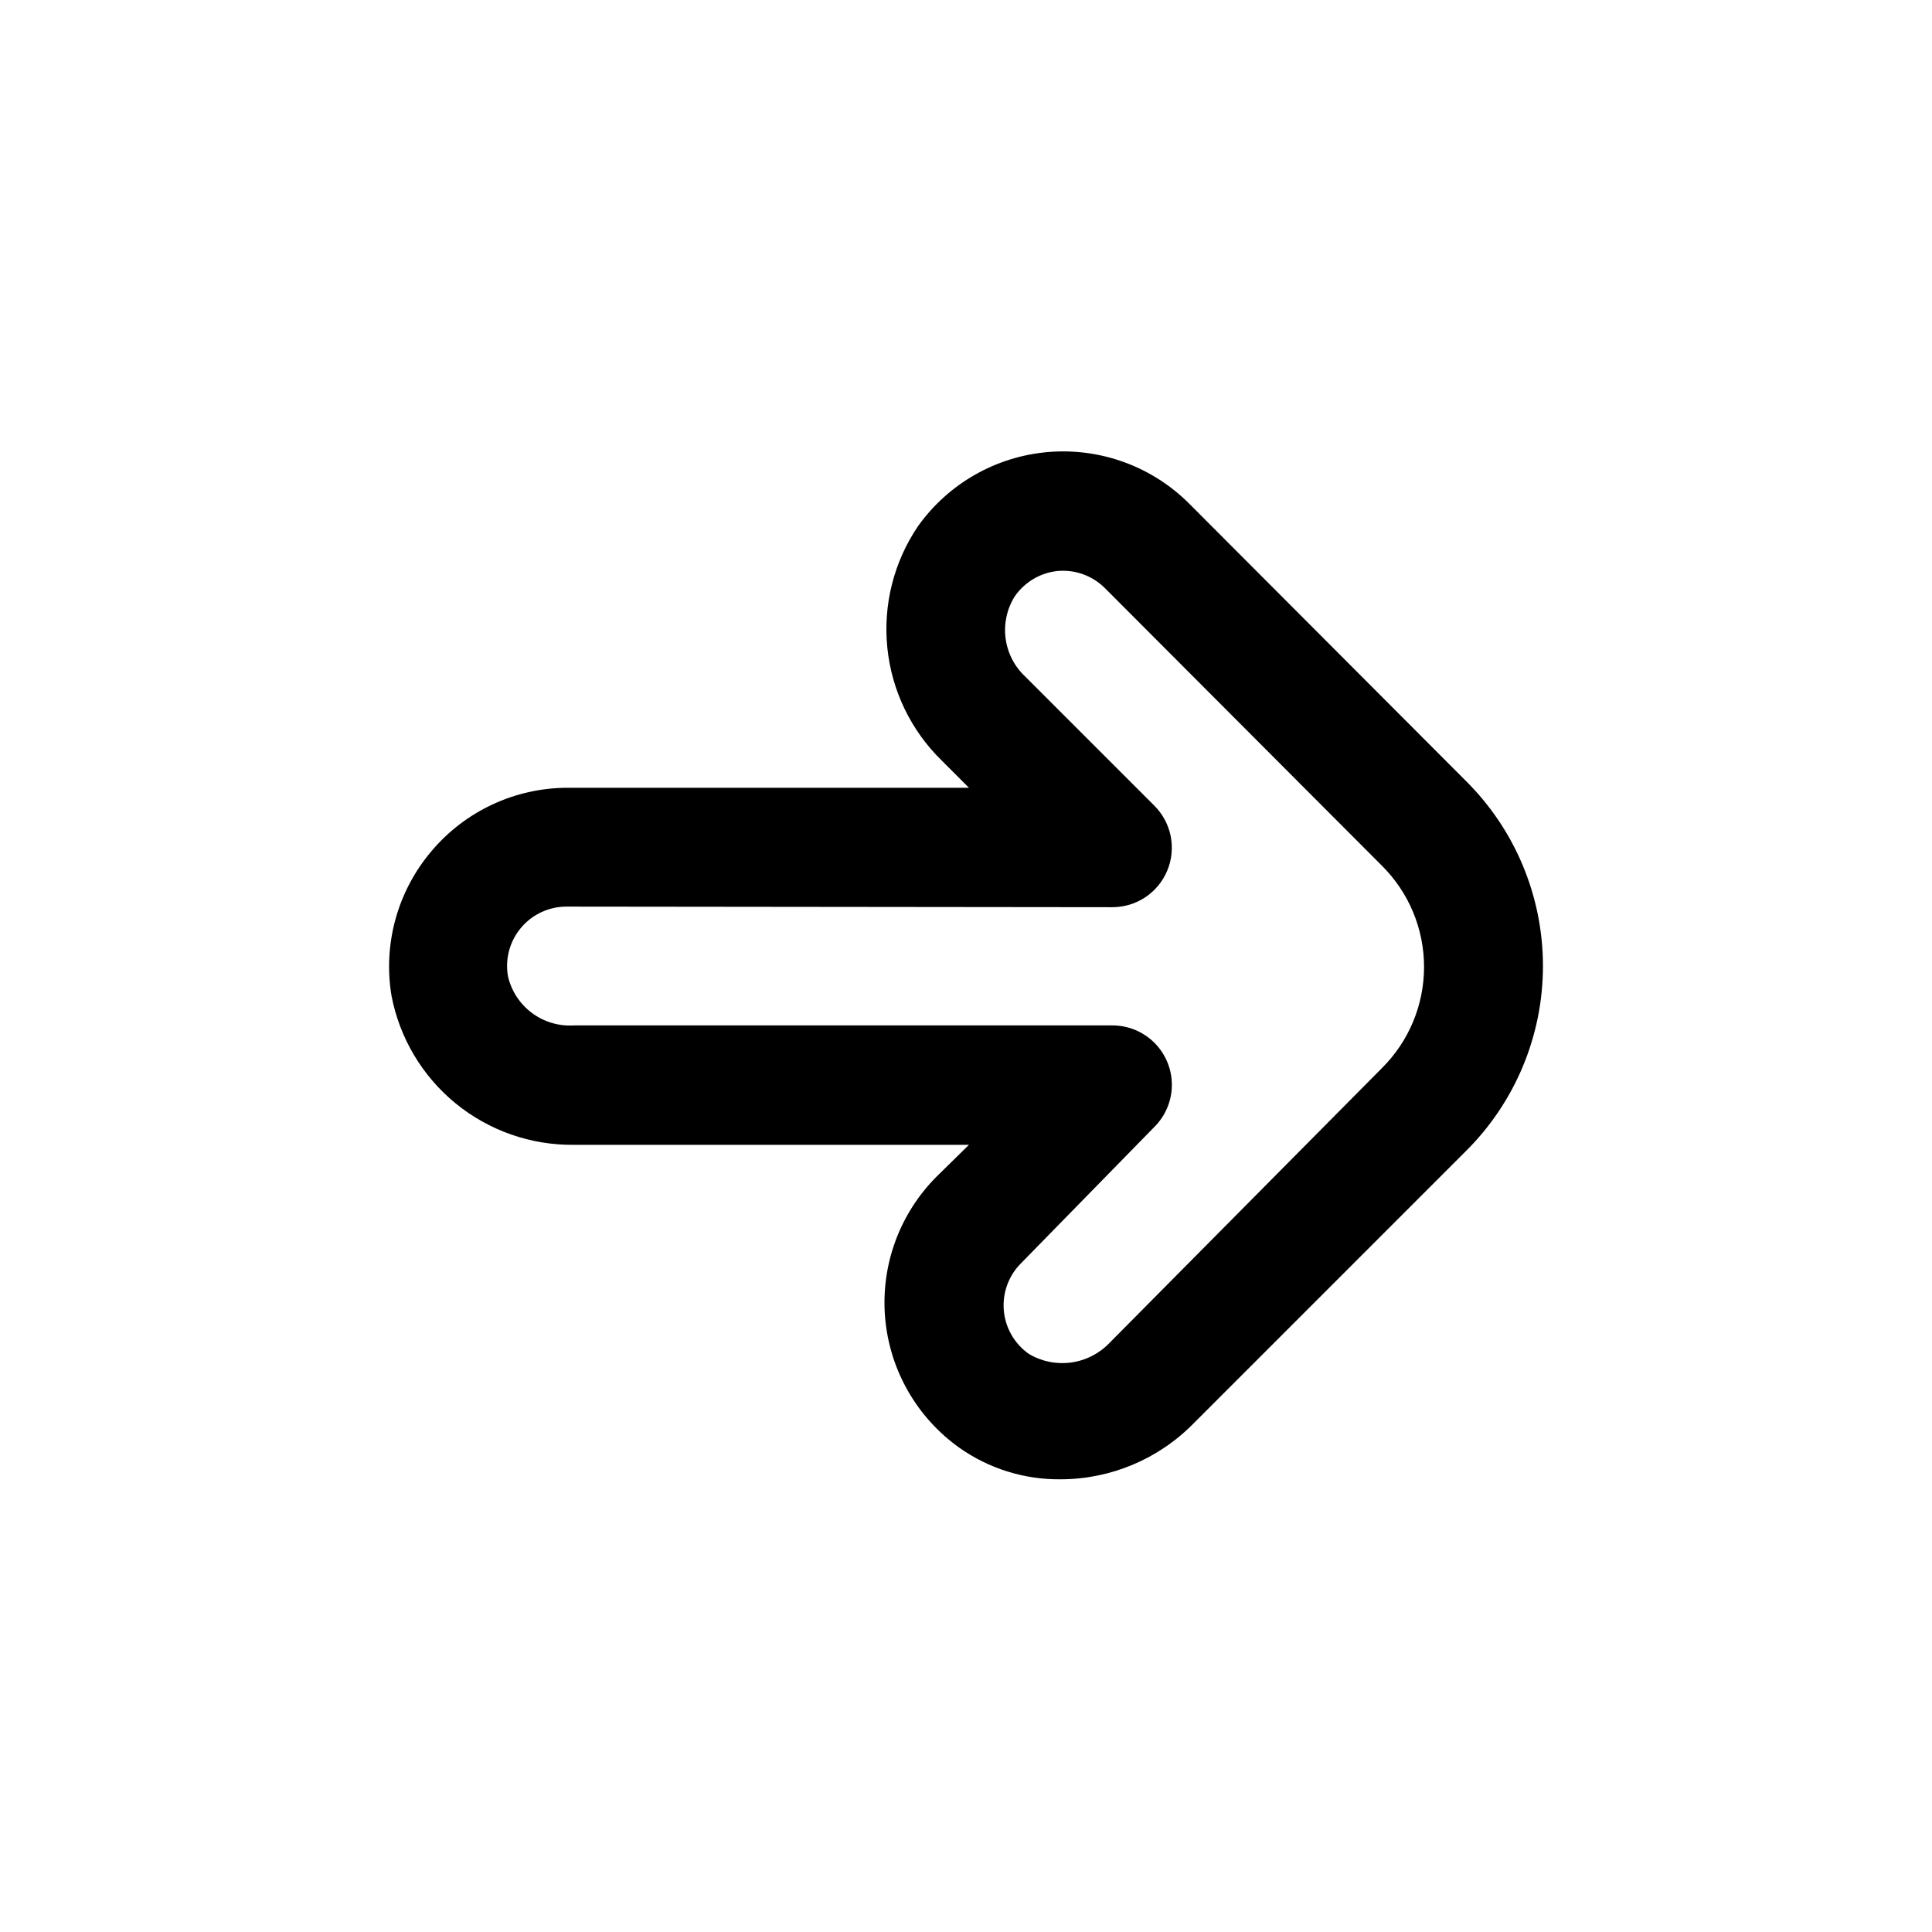 <?xml version="1.0" encoding="UTF-8"?>
<!-- Uploaded to: SVG Repo, www.svgrepo.com, Generator: SVG Repo Mixer Tools -->
<svg fill="#000000" width="800px" height="800px" version="1.1" viewBox="144 144 512 512" xmlns="http://www.w3.org/2000/svg">
 <path d="m425.03 536.03c-9.574 0.094-18.938-2.824-26.766-8.344-11.344-8.062-18.555-20.719-19.707-34.586-1.152-13.867 3.871-27.539 13.727-37.363l8.5-8.344-104.7-0.004c-11.41 0.129-22.504-3.758-31.34-10.98-8.836-7.227-14.852-17.324-16.992-28.535-2.273-13.684 1.586-27.672 10.547-38.258 8.953-10.652 22.145-16.816 36.055-16.848h106.43l-7.242-7.242c-8.148-7.965-13.242-18.539-14.391-29.875-1.152-11.336 1.711-22.715 8.094-32.156 8.062-11.344 20.715-18.555 34.586-19.707 13.867-1.152 27.539 3.867 37.363 13.727l73.211 73.367c13.113 12.98 20.492 30.668 20.492 49.121s-7.379 36.137-20.492 49.121l-72.109 72.109v-0.004c-9.293 9.465-22 14.797-35.266 14.801zm-130.68-151.77c-4.684-0.066-9.152 1.953-12.195 5.516-3.047 3.559-4.344 8.289-3.547 12.906 0.887 3.898 3.133 7.352 6.336 9.746 3.199 2.394 7.148 3.57 11.137 3.32h142.64c4.191-0.023 8.223 1.625 11.195 4.582 2.973 2.961 4.641 6.981 4.641 11.176-0.004 4.191-1.684 8.211-4.66 11.164l-35.266 36.055c-3.316 3.285-5.008 7.871-4.613 12.523 0.395 4.652 2.836 8.887 6.66 11.566 3.379 2.004 7.34 2.797 11.23 2.254s7.481-2.394 10.18-5.246l72.109-72.738c7.164-7.098 11.191-16.762 11.191-26.844s-4.027-19.746-11.191-26.844l-73.367-73.523c-3.273-3.277-7.824-4.949-12.438-4.566-4.644 0.441-8.855 2.922-11.492 6.769-2.07 3.32-2.922 7.258-2.402 11.137 0.516 3.879 2.367 7.457 5.234 10.117l34.164 34.164c2.211 2.199 3.723 5 4.34 8.055 0.613 3.055 0.312 6.227-0.875 9.109-1.191 2.898-3.223 5.375-5.832 7.117-2.606 1.738-5.676 2.656-8.809 2.641z"/>
</svg>